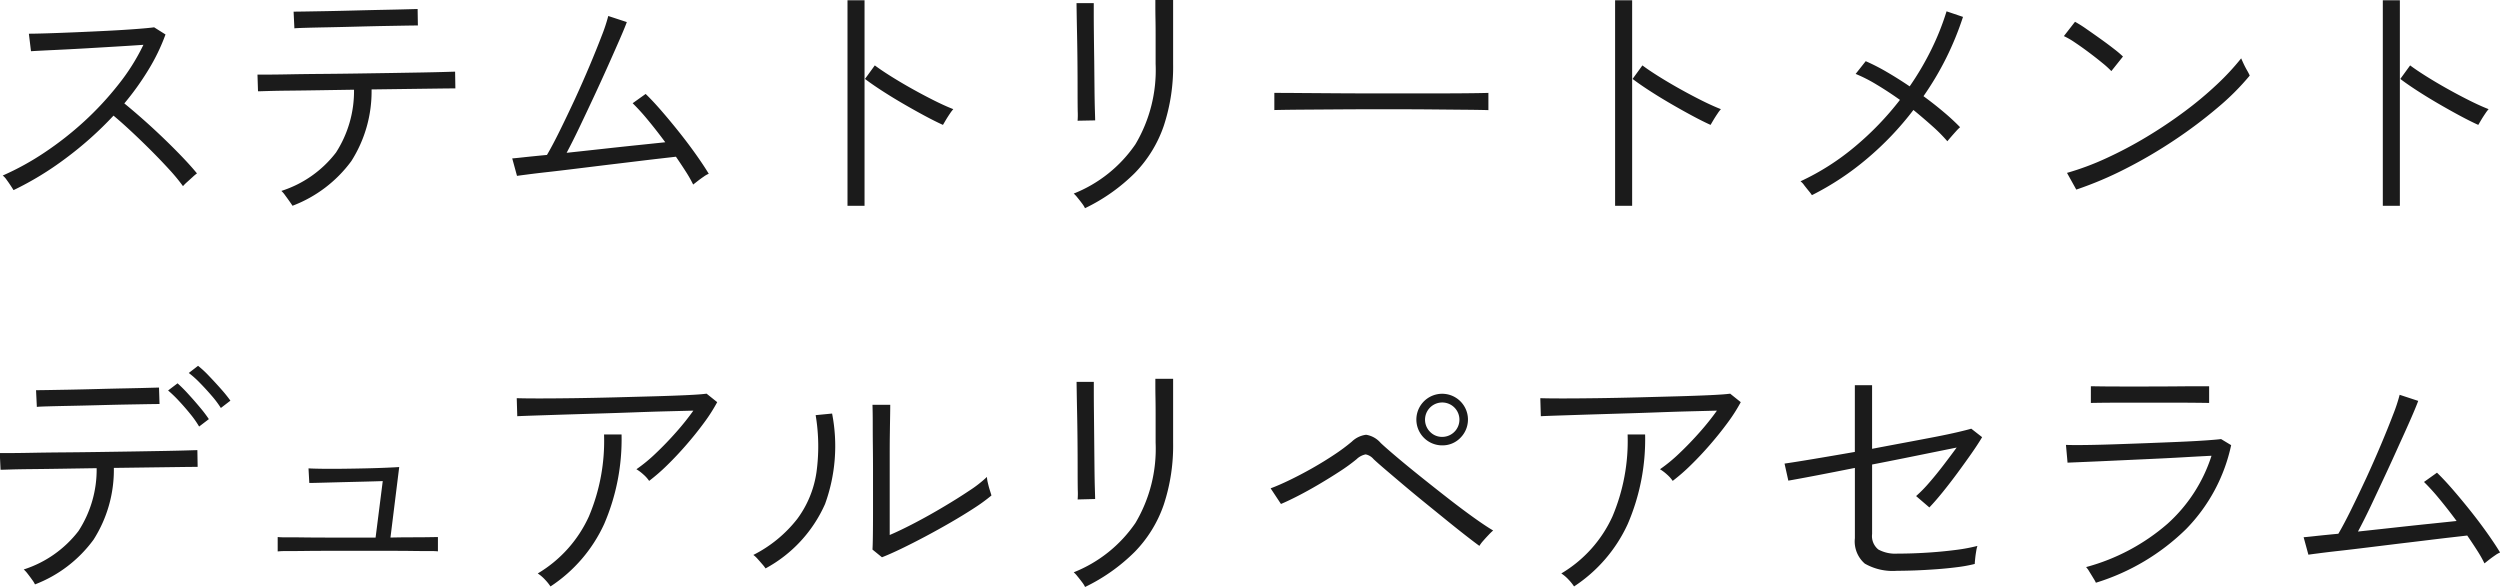<svg xmlns="http://www.w3.org/2000/svg" width="131.992" height="30.99" viewBox="0 0 131.992 30.99">
  <path id="パス_114400" data-name="パス 114400" d="M-65.457-.616q-.042-.07-.147-.231t-.224-.322a.935.935,0,0,0-.2-.217,14.324,14.324,0,0,0,2.2-1.211,17.257,17.257,0,0,0,2.107-1.652A16.5,16.5,0,0,0-59.913-6.2,10.967,10.967,0,0,0-58.6-8.288q-.6.042-1.421.091l-1.687.1q-.868.049-1.617.084t-1.211.063l-.112-.924q.322,0,.987-.021t1.5-.056q.84-.035,1.666-.077T-59-9.121q.658-.049.966-.091l.6.378a10.29,10.29,0,0,1-.9,1.862,14.435,14.435,0,0,1-1.274,1.778q.448.364.987.84t1.078.994q.539.518,1,1t.77.861A2.2,2.2,0,0,0-56-1.309l-.294.266a2.331,2.331,0,0,0-.217.217,9.681,9.681,0,0,0-.728-.882q-.448-.49-.966-1.008t-1.036-1q-.518-.483-.938-.833A18.653,18.653,0,0,1-62.72-2.282,16.475,16.475,0,0,1-65.457-.616ZM-50.729.21q-.042-.07-.161-.238t-.238-.329a1.249,1.249,0,0,0-.189-.217A5.882,5.882,0,0,0-48.433-2.6a5.986,5.986,0,0,0,.952-3.318l-1.8.028q-.875.014-1.589.021t-1.162.021q-.448.014-.518.014l-.028-.882h.511q.455,0,1.19-.014t1.638-.021q.9-.007,1.869-.021L-45.5-6.8l1.645-.028q.742-.014,1.2-.028t.511-.014l.014.882-.707.007-1.617.021-2.1.028a6.85,6.85,0,0,1-1.071,3.787A6.88,6.88,0,0,1-50.729.21Zm.1-9.366-.042-.882.539-.007,1.211-.021q.728-.014,1.533-.035t1.526-.035q.721-.014,1.2-.028l.539-.014.014.868-.539.007-1.2.021q-.721.014-1.519.035t-1.519.035q-.721.014-1.2.028T-50.631-9.156ZM-29.575-.91a6.518,6.518,0,0,0-.385-.679q-.245-.385-.525-.791l-.791.091q-.553.063-1.3.154t-1.568.189l-1.631.2q-.805.1-1.477.175t-1.106.133q-.434.056-.518.07l-.252-.924q.07,0,.581-.056t1.253-.126q.294-.5.679-1.281t.8-1.673q.413-.9.777-1.764t.63-1.561a8.7,8.7,0,0,0,.35-1.057l.98.322q-.112.308-.378.917t-.616,1.393q-.35.784-.742,1.624t-.763,1.617q-.371.777-.679,1.351.938-.1,1.932-.21t1.869-.2l1.407-.147q-.476-.644-.938-1.2a10.89,10.89,0,0,0-.784-.861l.686-.49q.378.364.833.889t.924,1.113q.469.588.882,1.169t.693,1.043a1.244,1.244,0,0,0-.259.147q-.175.119-.336.245ZM-21.427.21V-10.64h.9V.21Zm5.04-4.27q-.406-.182-.966-.483t-1.162-.651q-.6-.35-1.127-.693t-.861-.6l.518-.714q.336.252.861.581t1.113.658q.588.329,1.162.616t1.008.455a1.841,1.841,0,0,0-.175.231q-.119.175-.224.35Zm7.5,4.4A1.276,1.276,0,0,0-9.03.105q-.119-.161-.252-.322a1.65,1.65,0,0,0-.2-.217,7.133,7.133,0,0,0,3.255-2.6A7.667,7.667,0,0,0-5.159-7.28v-.406q0-.084,0-.4t0-.728q0-.413-.007-.812t-.007-.686v-.343h.938V-7.28A9.93,9.93,0,0,1-4.732-4,6.657,6.657,0,0,1-6.258-1.519,9.634,9.634,0,0,1-8.883.336Zm-.392-4.62a3.818,3.818,0,0,0,.007-.5q-.007-.455-.007-1.148t-.007-1.463q-.007-.77-.021-1.456t-.021-1.141q-.007-.455-.007-.5h.91v.5q0,.448.007,1.134T-8.4-7.406q.007.756.014,1.442t.021,1.141q.014.455.014.525Zm10.388-.56v-.91q.49,0,1.386.007l2.016.014q1.12.007,2.31.007h2.3q1.106,0,1.974-.007t1.316-.021v.91q-.462-.014-1.323-.021L9.142-4.879q-1.085-.007-2.254-.007t-2.282.007l-2.023.014Q1.673-4.858,1.113-4.844ZM19.1.21V-10.64H20V.21Zm5.04-4.27q-.406-.182-.966-.483t-1.162-.651q-.6-.35-1.127-.693t-.861-.6l.518-.714q.336.252.861.581t1.113.658q.588.329,1.162.616t1.008.455a1.841,1.841,0,0,0-.175.231q-.119.175-.224.35ZM29.491-.35a2.233,2.233,0,0,0-.168-.224q-.126-.154-.245-.308a.84.84,0,0,0-.189-.2,12.948,12.948,0,0,0,2.877-1.834,15.767,15.767,0,0,0,2.373-2.464q-.63-.448-1.239-.812a7.921,7.921,0,0,0-1.1-.56l.532-.672a10.707,10.707,0,0,1,1.12.574q.6.35,1.2.756a15.144,15.144,0,0,0,1.148-1.953,13.624,13.624,0,0,0,.8-2.009l.868.294a15.816,15.816,0,0,1-2.086,4.186q.574.42,1.078.847a11.551,11.551,0,0,1,.854.791,2.141,2.141,0,0,0-.21.21q-.14.154-.273.308t-.189.224a8.237,8.237,0,0,0-.784-.791q-.476-.427-1.008-.861a16.107,16.107,0,0,1-2.429,2.555A14.719,14.719,0,0,1,29.491-.35ZM43.449-.644l-.49-.882a14.3,14.3,0,0,0,2.065-.77,21.545,21.545,0,0,0,2.121-1.12q1.05-.63,2-1.337a18.941,18.941,0,0,0,1.722-1.435,13.043,13.043,0,0,0,1.288-1.386q.028.07.119.266t.2.385a2.824,2.824,0,0,1,.133.259A13.146,13.146,0,0,1,50.911-4.97a24.649,24.649,0,0,1-2.282,1.715,25.063,25.063,0,0,1-2.583,1.512A19.077,19.077,0,0,1,43.449-.644ZM45.3-6.9a4.794,4.794,0,0,0-.462-.42q-.322-.266-.714-.56t-.749-.532a4.053,4.053,0,0,0-.581-.336l.588-.756a6.273,6.273,0,0,1,.6.378q.364.252.756.532t.714.532a5.507,5.507,0,0,1,.462.392ZM59.633.21V-10.64h.9V.21Zm5.04-4.27q-.406-.182-.966-.483t-1.162-.651q-.6-.35-1.127-.693t-.861-.6l.518-.714q.336.252.861.581t1.113.658q.588.329,1.162.616t1.008.455a1.842,1.842,0,0,0-.175.231q-.119.175-.224.35Zm-129,24.256a1.43,1.43,0,0,0-.147-.238q-.119-.168-.245-.329a1.429,1.429,0,0,0-.2-.217,5.926,5.926,0,0,0,2.891-2.03,5.95,5.95,0,0,0,.959-3.318l-1.8.028q-.875.014-1.6.021t-1.162.021q-.441.014-.511.014l-.042-.882h.511q.455,0,1.19-.014t1.638-.021q.9-.007,1.869-.021l1.869-.028,1.645-.028q.742-.014,1.2-.028t.511-.014l.014.882-.707.007-1.617.021-2.1.028a6.85,6.85,0,0,1-1.071,3.787A6.88,6.88,0,0,1-64.323,20.2Zm.1-9.366-.042-.882.539-.007,1.2-.021q.721-.014,1.519-.035t1.512-.035q.714-.014,1.19-.028l.532-.014.028.868-.546.007-1.19.021q-.714.014-1.505.035t-1.505.035q-.714.014-1.19.028T-64.225,10.83Zm8.568,1.036a5.113,5.113,0,0,0-.462-.658q-.294-.364-.609-.7a6.543,6.543,0,0,0-.567-.546l.5-.378a7.616,7.616,0,0,1,.553.553q.329.357.637.728a6.794,6.794,0,0,1,.462.609Zm1.148-.98a5.241,5.241,0,0,0-.483-.644q-.3-.35-.623-.679a4.991,4.991,0,0,0-.588-.525l.49-.378a5.342,5.342,0,0,1,.574.532q.336.35.651.707a7.4,7.4,0,0,1,.483.6Zm3,7.574V17.7a3.958,3.958,0,0,0,.462.014q.392,0,.952.007t1.155.007h2.6l.378-2.982q-.392.014-.959.028l-1.155.028-1.064.028q-.476.014-.7.014l-.042-.77q.2.014.679.021t1.106,0q.623-.007,1.239-.021t1.1-.035q.483-.021.665-.035l-.462,3.724q.56-.014,1.113-.014t.945-.007l.448-.007v.756a3.249,3.249,0,0,0-.427-.014q-.371,0-.9-.007t-1.1-.007H-48.9q-.6,0-1.176.007t-.98.007A3.727,3.727,0,0,0-51.513,18.46ZM-31.9,14.736a1.7,1.7,0,0,0-.3-.336,2.339,2.339,0,0,0-.371-.28,8.211,8.211,0,0,0,1.029-.847q.553-.525,1.078-1.12a13.82,13.82,0,0,0,.9-1.127l-1.365.035q-.819.021-1.771.056t-1.918.063l-1.834.056-1.5.049q-.63.021-.91.035l-.028-.952q.392.014,1.19.014t1.827-.014q1.029-.014,2.128-.042l2.1-.056q1-.028,1.743-.063t1.036-.077l.56.448a8.775,8.775,0,0,1-.693,1.085q-.427.581-.931,1.162T-30.94,13.9A10.029,10.029,0,0,1-31.9,14.736Zm-5.208,5.572a2.585,2.585,0,0,0-.287-.357,2.037,2.037,0,0,0-.385-.329,6.751,6.751,0,0,0,2.7-3.01,10.233,10.233,0,0,0,.8-4.326h.924a11.29,11.29,0,0,1-.917,4.725A7.844,7.844,0,0,1-37.107,20.308Zm17.5-1.54-.5-.406q.014-.21.021-.735t.007-1.183V14.106q0-.518-.007-1.155t-.007-1.239q0-.6-.014-.994h.938q0,.21-.007.623t-.014.917q-.007.5-.007.987v4.347q.588-.252,1.337-.644t1.5-.84q.756-.448,1.372-.861a6.34,6.34,0,0,0,.924-.721,1.626,1.626,0,0,0,.049.315q.049.217.112.413t.077.252a9.269,9.269,0,0,1-.924.672q-.56.364-1.225.749t-1.337.742q-.672.357-1.267.644T-19.607,18.768Zm-6.146.588a1.874,1.874,0,0,0-.168-.217q-.126-.147-.259-.294a1.307,1.307,0,0,0-.217-.2,6.859,6.859,0,0,0,2.317-1.9,5.44,5.44,0,0,0,1.015-2.457,10.019,10.019,0,0,0-.042-3.024l.868-.084a8.973,8.973,0,0,1-.371,4.774A7.154,7.154,0,0,1-25.753,19.356Zm16.87.98A1.276,1.276,0,0,0-9.03,20.1q-.119-.161-.252-.322a1.65,1.65,0,0,0-.2-.217,7.133,7.133,0,0,0,3.255-2.6A7.667,7.667,0,0,0-5.159,12.72v-.406q0-.084,0-.4t0-.728q0-.413-.007-.812t-.007-.686V9.346h.938V12.72A9.93,9.93,0,0,1-4.732,16a6.657,6.657,0,0,1-1.526,2.478A9.634,9.634,0,0,1-8.883,20.336Zm-.392-4.62a3.818,3.818,0,0,0,.007-.5q-.007-.455-.007-1.148t-.007-1.463q-.007-.77-.021-1.456t-.021-1.141q-.007-.455-.007-.5h.91v.5q0,.448.007,1.134t.014,1.442q.007.756.014,1.442t.021,1.141q.014.455.014.525Zm21.21,2.45q-.252-.182-.693-.525t-.994-.791L9.1,15.919q-.595-.483-1.134-.938T7,14.162q-.427-.364-.651-.574a.739.739,0,0,0-.42-.252.965.965,0,0,0-.476.252,9.191,9.191,0,0,1-.875.637q-.525.343-1.106.686t-1.113.616q-.532.273-.9.427l-.546-.826q.42-.154,1-.434t1.2-.63q.616-.35,1.162-.714a9.93,9.93,0,0,0,.924-.686,1.315,1.315,0,0,1,.756-.364,1.282,1.282,0,0,1,.77.434q.252.238.805.707t1.26,1.036q.707.567,1.442,1.141t1.379,1.036q.644.462,1.05.7a3.229,3.229,0,0,0-.238.231q-.154.161-.294.322A1.781,1.781,0,0,0,11.935,18.166ZM9.975,12.86a1.362,1.362,0,1,1,.959-.4A1.308,1.308,0,0,1,9.975,12.86Zm0-.448a.908.908,0,1,0-.644-.266A.877.877,0,0,0,9.975,12.412Zm12.166,2.324a1.7,1.7,0,0,0-.3-.336,2.339,2.339,0,0,0-.371-.28,8.211,8.211,0,0,0,1.029-.847q.553-.525,1.078-1.12a13.82,13.82,0,0,0,.9-1.127l-1.365.035q-.819.021-1.771.056t-1.918.063l-1.834.056-1.5.049q-.63.021-.91.035l-.028-.952q.392.014,1.19.014t1.827-.014q1.029-.014,2.128-.042l2.1-.056q1-.028,1.743-.063t1.036-.077l.56.448a8.775,8.775,0,0,1-.693,1.085q-.427.581-.931,1.162T23.1,13.9A10.029,10.029,0,0,1,22.141,14.736Zm-5.208,5.572a2.585,2.585,0,0,0-.287-.357,2.037,2.037,0,0,0-.385-.329,6.751,6.751,0,0,0,2.7-3.01,10.233,10.233,0,0,0,.8-4.326h.924a11.29,11.29,0,0,1-.917,4.725A7.844,7.844,0,0,1,16.933,20.308Zm17.052-.826a2.967,2.967,0,0,1-1.7-.378,1.549,1.549,0,0,1-.525-1.344V14.05q-1.12.224-2.072.406t-1.442.266l-.2-.9q.49-.07,1.5-.238t2.212-.378V9.682h.91v3.36q.882-.168,1.743-.329t1.582-.3q.721-.14,1.225-.259t.686-.175l.574.448q-.224.378-.567.868t-.735,1.022q-.392.532-.777,1.008t-.707.812l-.7-.6a7.061,7.061,0,0,0,.686-.7q.378-.434.763-.938t.693-.924l-1.211.245-1.554.315q-.833.168-1.7.336v3.668a.911.911,0,0,0,.329.819,1.875,1.875,0,0,0,1.015.217q.742,0,1.533-.049t1.5-.14a9.434,9.434,0,0,0,1.183-.217,1.61,1.61,0,0,0-.063.273q-.035.2-.056.406t-.021.273a7.639,7.639,0,0,1-.917.168q-.539.07-1.127.112t-1.134.063Q34.363,19.482,33.985,19.482Zm10.5.63a1.82,1.82,0,0,0-.133-.238q-.1-.168-.21-.343a1.354,1.354,0,0,0-.175-.245A10.849,10.849,0,0,0,48.265,17a8.178,8.178,0,0,0,2.324-3.591q-.588.028-1.428.077t-1.778.091l-1.827.084q-.889.042-1.568.07l-1,.042-.084-.938q.308.014.966.007t1.512-.035q.854-.028,1.771-.063t1.736-.07q.819-.035,1.414-.077t.791-.07l.532.322a9.029,9.029,0,0,1-2.373,4.424A11.7,11.7,0,0,1,44.485,20.112Zm-.266-9.492V9.738q.714.014,1.519.014h1.533q.7,0,1.505-.007t1.687-.007v.882q-.882-.014-1.666-.014H45.766Q44.919,10.606,44.219,10.62ZM65,19.09a6.517,6.517,0,0,0-.385-.679q-.245-.385-.525-.791l-.791.091q-.553.063-1.295.154t-1.568.189l-1.631.2q-.805.1-1.477.175t-1.106.133q-.434.056-.518.07l-.252-.924q.07,0,.581-.056t1.253-.126q.294-.5.679-1.281t.8-1.673q.413-.9.777-1.764t.63-1.561a8.7,8.7,0,0,0,.35-1.057l.98.322q-.112.308-.378.917T60.5,12.818q-.35.784-.742,1.624T59,16.059q-.371.777-.679,1.351.938-.1,1.932-.21t1.869-.2l1.407-.147q-.476-.644-.938-1.2a10.889,10.889,0,0,0-.784-.861l.686-.49q.378.364.833.889t.924,1.113q.469.588.882,1.169t.693,1.043a1.244,1.244,0,0,0-.259.147q-.175.119-.336.245Z" transform="translate(66.172 10.654)" fill="#1b1b1b"/>
</svg>
